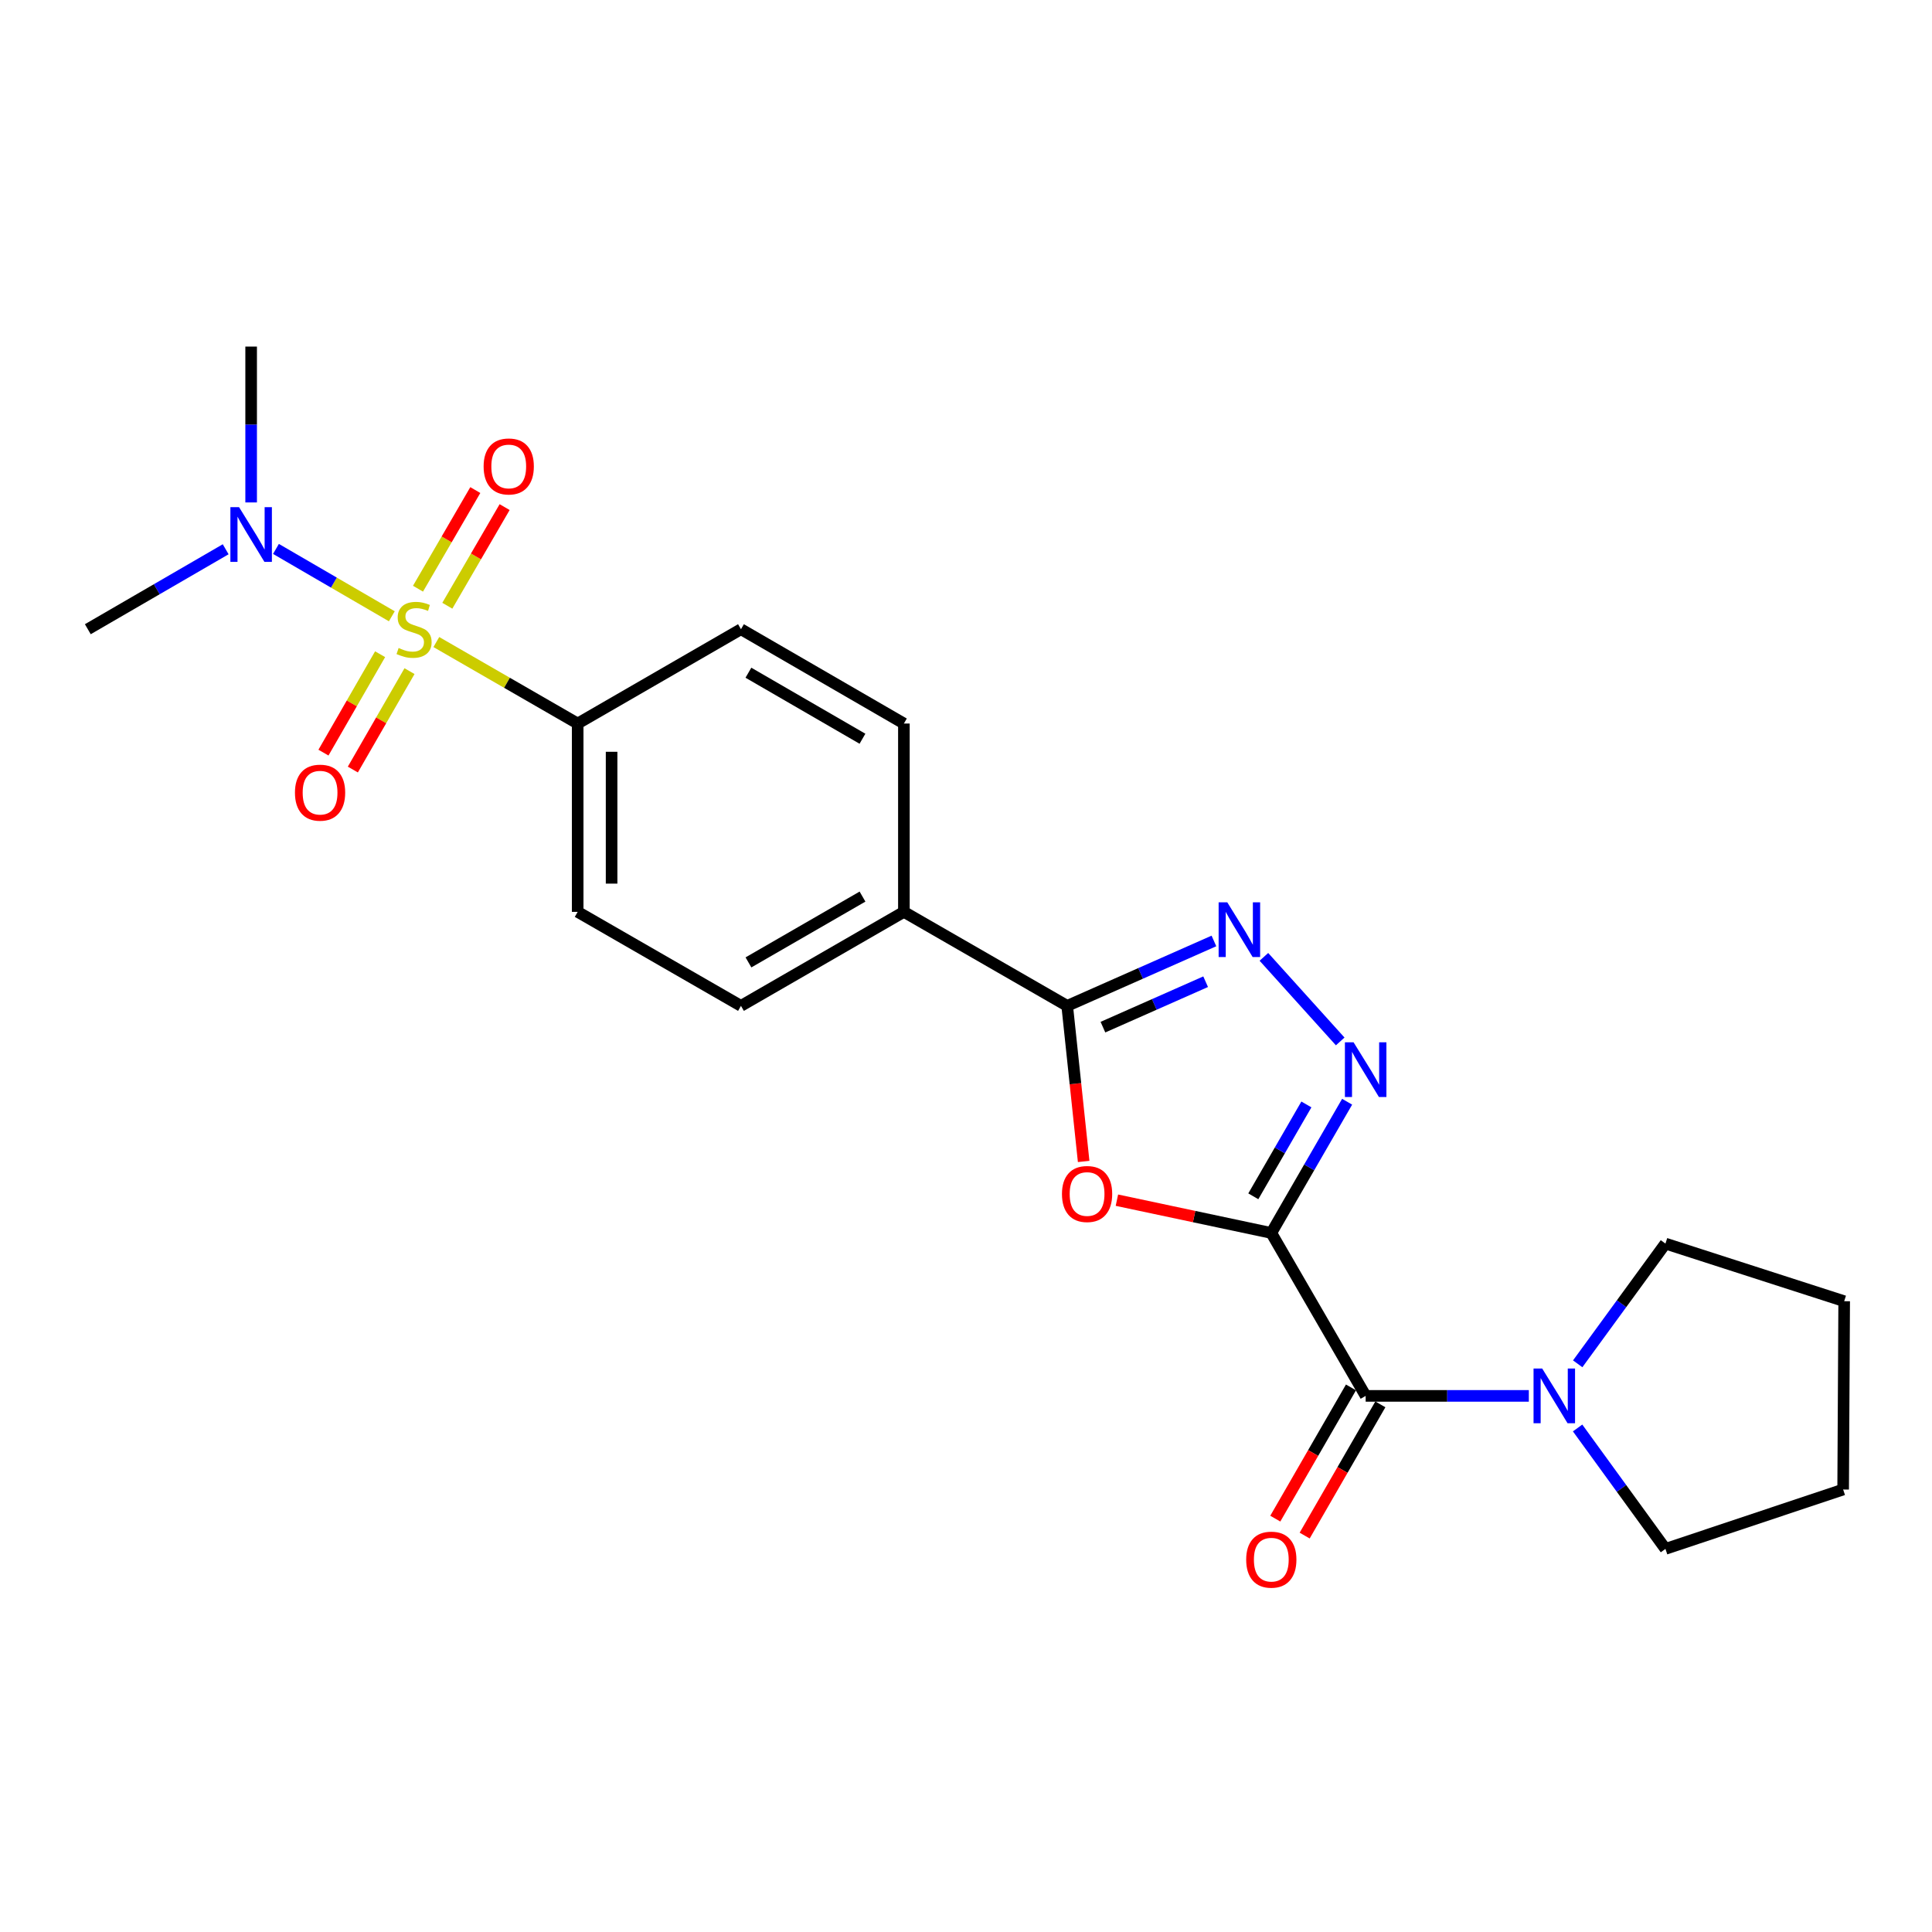 <?xml version='1.0' encoding='iso-8859-1'?>
<svg version='1.1' baseProfile='full'
              xmlns='http://www.w3.org/2000/svg'
                      xmlns:rdkit='http://www.rdkit.org/xml'
                      xmlns:xlink='http://www.w3.org/1999/xlink'
                  xml:space='preserve'
width='1000px' height='1000px' viewBox='0 0 1000 1000'>
<!-- END OF HEADER -->
<rect style='opacity:1.0;fill:#FFFFFF;stroke:none' width='1000' height='1000' x='0' y='0'> </rect>
<path class='bond-1' d='M 658.023,638.177 L 618.066,629.693' style='fill:none;fill-rule:evenodd;stroke:#000000;stroke-width:6px;stroke-linecap:butt;stroke-linejoin:miter;stroke-opacity:1' />
<path class='bond-1' d='M 618.066,629.693 L 578.108,621.209' style='fill:none;fill-rule:evenodd;stroke:#FF0000;stroke-width:6px;stroke-linecap:butt;stroke-linejoin:miter;stroke-opacity:1' />
<path class='bond-2' d='M 658.023,638.177 L 677.648,604.214' style='fill:none;fill-rule:evenodd;stroke:#000000;stroke-width:6px;stroke-linecap:butt;stroke-linejoin:miter;stroke-opacity:1' />
<path class='bond-2' d='M 677.648,604.214 L 697.273,570.251' style='fill:none;fill-rule:evenodd;stroke:#0000FF;stroke-width:6px;stroke-linecap:butt;stroke-linejoin:miter;stroke-opacity:1' />
<path class='bond-2' d='M 648.711,619.206 L 662.448,595.431' style='fill:none;fill-rule:evenodd;stroke:#000000;stroke-width:6px;stroke-linecap:butt;stroke-linejoin:miter;stroke-opacity:1' />
<path class='bond-2' d='M 662.448,595.431 L 676.186,571.657' style='fill:none;fill-rule:evenodd;stroke:#0000FF;stroke-width:6px;stroke-linecap:butt;stroke-linejoin:miter;stroke-opacity:1' />
<path class='bond-5' d='M 658.023,638.177 L 706.865,722.509' style='fill:none;fill-rule:evenodd;stroke:#000000;stroke-width:6px;stroke-linecap:butt;stroke-linejoin:miter;stroke-opacity:1' />
<path class='bond-0' d='M 225.847,332.324 L 262.426,353.413' style='fill:none;fill-rule:evenodd;stroke:#CCCC00;stroke-width:6px;stroke-linecap:butt;stroke-linejoin:miter;stroke-opacity:1' />
<path class='bond-0' d='M 262.426,353.413 L 299.006,374.503' style='fill:none;fill-rule:evenodd;stroke:#000000;stroke-width:6px;stroke-linecap:butt;stroke-linejoin:miter;stroke-opacity:1' />
<path class='bond-8' d='M 202.804,318.984 L 172.821,301.553' style='fill:none;fill-rule:evenodd;stroke:#CCCC00;stroke-width:6px;stroke-linecap:butt;stroke-linejoin:miter;stroke-opacity:1' />
<path class='bond-8' d='M 172.821,301.553 L 142.837,284.121' style='fill:none;fill-rule:evenodd;stroke:#0000FF;stroke-width:6px;stroke-linecap:butt;stroke-linejoin:miter;stroke-opacity:1' />
<path class='bond-9' d='M 196.746,338.619 L 182.083,364.09' style='fill:none;fill-rule:evenodd;stroke:#CCCC00;stroke-width:6px;stroke-linecap:butt;stroke-linejoin:miter;stroke-opacity:1' />
<path class='bond-9' d='M 182.083,364.09 L 167.42,389.56' style='fill:none;fill-rule:evenodd;stroke:#FF0000;stroke-width:6px;stroke-linecap:butt;stroke-linejoin:miter;stroke-opacity:1' />
<path class='bond-9' d='M 211.96,347.378 L 197.297,372.848' style='fill:none;fill-rule:evenodd;stroke:#CCCC00;stroke-width:6px;stroke-linecap:butt;stroke-linejoin:miter;stroke-opacity:1' />
<path class='bond-9' d='M 197.297,372.848 L 182.634,398.318' style='fill:none;fill-rule:evenodd;stroke:#FF0000;stroke-width:6px;stroke-linecap:butt;stroke-linejoin:miter;stroke-opacity:1' />
<path class='bond-10' d='M 231.533,313.532 L 246.365,288.005' style='fill:none;fill-rule:evenodd;stroke:#CCCC00;stroke-width:6px;stroke-linecap:butt;stroke-linejoin:miter;stroke-opacity:1' />
<path class='bond-10' d='M 246.365,288.005 L 261.196,262.478' style='fill:none;fill-rule:evenodd;stroke:#FF0000;stroke-width:6px;stroke-linecap:butt;stroke-linejoin:miter;stroke-opacity:1' />
<path class='bond-10' d='M 216.354,304.713 L 231.186,279.186' style='fill:none;fill-rule:evenodd;stroke:#CCCC00;stroke-width:6px;stroke-linecap:butt;stroke-linejoin:miter;stroke-opacity:1' />
<path class='bond-10' d='M 231.186,279.186 L 246.017,253.659' style='fill:none;fill-rule:evenodd;stroke:#FF0000;stroke-width:6px;stroke-linecap:butt;stroke-linejoin:miter;stroke-opacity:1' />
<path class='bond-4' d='M 560.898,601.165 L 556.64,560.901' style='fill:none;fill-rule:evenodd;stroke:#FF0000;stroke-width:6px;stroke-linecap:butt;stroke-linejoin:miter;stroke-opacity:1' />
<path class='bond-4' d='M 556.64,560.901 L 552.382,520.638' style='fill:none;fill-rule:evenodd;stroke:#000000;stroke-width:6px;stroke-linecap:butt;stroke-linejoin:miter;stroke-opacity:1' />
<path class='bond-3' d='M 693.686,539.044 L 654.19,495.269' style='fill:none;fill-rule:evenodd;stroke:#0000FF;stroke-width:6px;stroke-linecap:butt;stroke-linejoin:miter;stroke-opacity:1' />
<path class='bond-23' d='M 628.326,487.037 L 590.354,503.837' style='fill:none;fill-rule:evenodd;stroke:#0000FF;stroke-width:6px;stroke-linecap:butt;stroke-linejoin:miter;stroke-opacity:1' />
<path class='bond-23' d='M 590.354,503.837 L 552.382,520.638' style='fill:none;fill-rule:evenodd;stroke:#000000;stroke-width:6px;stroke-linecap:butt;stroke-linejoin:miter;stroke-opacity:1' />
<path class='bond-23' d='M 624.037,508.131 L 597.457,519.891' style='fill:none;fill-rule:evenodd;stroke:#0000FF;stroke-width:6px;stroke-linecap:butt;stroke-linejoin:miter;stroke-opacity:1' />
<path class='bond-23' d='M 597.457,519.891 L 570.876,531.651' style='fill:none;fill-rule:evenodd;stroke:#000000;stroke-width:6px;stroke-linecap:butt;stroke-linejoin:miter;stroke-opacity:1' />
<path class='bond-11' d='M 552.382,520.638 L 467.855,471.981' style='fill:none;fill-rule:evenodd;stroke:#000000;stroke-width:6px;stroke-linecap:butt;stroke-linejoin:miter;stroke-opacity:1' />
<path class='bond-6' d='M 706.865,722.509 L 749.092,722.509' style='fill:none;fill-rule:evenodd;stroke:#000000;stroke-width:6px;stroke-linecap:butt;stroke-linejoin:miter;stroke-opacity:1' />
<path class='bond-6' d='M 749.092,722.509 L 791.319,722.509' style='fill:none;fill-rule:evenodd;stroke:#0000FF;stroke-width:6px;stroke-linecap:butt;stroke-linejoin:miter;stroke-opacity:1' />
<path class='bond-12' d='M 699.262,718.124 L 679.675,752.083' style='fill:none;fill-rule:evenodd;stroke:#000000;stroke-width:6px;stroke-linecap:butt;stroke-linejoin:miter;stroke-opacity:1' />
<path class='bond-12' d='M 679.675,752.083 L 660.089,786.043' style='fill:none;fill-rule:evenodd;stroke:#FF0000;stroke-width:6px;stroke-linecap:butt;stroke-linejoin:miter;stroke-opacity:1' />
<path class='bond-12' d='M 714.469,726.895 L 694.882,760.854' style='fill:none;fill-rule:evenodd;stroke:#000000;stroke-width:6px;stroke-linecap:butt;stroke-linejoin:miter;stroke-opacity:1' />
<path class='bond-12' d='M 694.882,760.854 L 675.296,794.814' style='fill:none;fill-rule:evenodd;stroke:#FF0000;stroke-width:6px;stroke-linecap:butt;stroke-linejoin:miter;stroke-opacity:1' />
<path class='bond-17' d='M 816.614,705.91 L 839.323,674.794' style='fill:none;fill-rule:evenodd;stroke:#0000FF;stroke-width:6px;stroke-linecap:butt;stroke-linejoin:miter;stroke-opacity:1' />
<path class='bond-17' d='M 839.323,674.794 L 862.031,643.678' style='fill:none;fill-rule:evenodd;stroke:#000000;stroke-width:6px;stroke-linecap:butt;stroke-linejoin:miter;stroke-opacity:1' />
<path class='bond-18' d='M 816.564,739.116 L 839.298,770.409' style='fill:none;fill-rule:evenodd;stroke:#0000FF;stroke-width:6px;stroke-linecap:butt;stroke-linejoin:miter;stroke-opacity:1' />
<path class='bond-18' d='M 839.298,770.409 L 862.031,801.701' style='fill:none;fill-rule:evenodd;stroke:#000000;stroke-width:6px;stroke-linecap:butt;stroke-linejoin:miter;stroke-opacity:1' />
<path class='bond-7' d='M 299.006,374.503 L 299.006,471.981' style='fill:none;fill-rule:evenodd;stroke:#000000;stroke-width:6px;stroke-linecap:butt;stroke-linejoin:miter;stroke-opacity:1' />
<path class='bond-7' d='M 316.561,389.124 L 316.561,457.359' style='fill:none;fill-rule:evenodd;stroke:#000000;stroke-width:6px;stroke-linecap:butt;stroke-linejoin:miter;stroke-opacity:1' />
<path class='bond-25' d='M 299.006,374.503 L 383.523,325.681' style='fill:none;fill-rule:evenodd;stroke:#000000;stroke-width:6px;stroke-linecap:butt;stroke-linejoin:miter;stroke-opacity:1' />
<path class='bond-19' d='M 116.808,284.299 L 81.131,304.99' style='fill:none;fill-rule:evenodd;stroke:#0000FF;stroke-width:6px;stroke-linecap:butt;stroke-linejoin:miter;stroke-opacity:1' />
<path class='bond-19' d='M 81.131,304.99 L 45.455,325.681' style='fill:none;fill-rule:evenodd;stroke:#000000;stroke-width:6px;stroke-linecap:butt;stroke-linejoin:miter;stroke-opacity:1' />
<path class='bond-20' d='M 129.991,260.062 L 129.991,219.726' style='fill:none;fill-rule:evenodd;stroke:#0000FF;stroke-width:6px;stroke-linecap:butt;stroke-linejoin:miter;stroke-opacity:1' />
<path class='bond-20' d='M 129.991,219.726 L 129.991,179.39' style='fill:none;fill-rule:evenodd;stroke:#000000;stroke-width:6px;stroke-linecap:butt;stroke-linejoin:miter;stroke-opacity:1' />
<path class='bond-15' d='M 467.855,471.981 L 467.855,374.503' style='fill:none;fill-rule:evenodd;stroke:#000000;stroke-width:6px;stroke-linecap:butt;stroke-linejoin:miter;stroke-opacity:1' />
<path class='bond-16' d='M 467.855,471.981 L 383.523,520.638' style='fill:none;fill-rule:evenodd;stroke:#000000;stroke-width:6px;stroke-linecap:butt;stroke-linejoin:miter;stroke-opacity:1' />
<path class='bond-16' d='M 446.432,464.074 L 387.4,498.134' style='fill:none;fill-rule:evenodd;stroke:#000000;stroke-width:6px;stroke-linecap:butt;stroke-linejoin:miter;stroke-opacity:1' />
<path class='bond-13' d='M 383.523,325.681 L 467.855,374.503' style='fill:none;fill-rule:evenodd;stroke:#000000;stroke-width:6px;stroke-linecap:butt;stroke-linejoin:miter;stroke-opacity:1' />
<path class='bond-13' d='M 387.377,348.196 L 446.41,382.372' style='fill:none;fill-rule:evenodd;stroke:#000000;stroke-width:6px;stroke-linecap:butt;stroke-linejoin:miter;stroke-opacity:1' />
<path class='bond-14' d='M 299.006,471.981 L 383.523,520.638' style='fill:none;fill-rule:evenodd;stroke:#000000;stroke-width:6px;stroke-linecap:butt;stroke-linejoin:miter;stroke-opacity:1' />
<path class='bond-21' d='M 862.031,643.678 L 954.545,673.502' style='fill:none;fill-rule:evenodd;stroke:#000000;stroke-width:6px;stroke-linecap:butt;stroke-linejoin:miter;stroke-opacity:1' />
<path class='bond-22' d='M 862.031,801.701 L 954.009,770.971' style='fill:none;fill-rule:evenodd;stroke:#000000;stroke-width:6px;stroke-linecap:butt;stroke-linejoin:miter;stroke-opacity:1' />
<path class='bond-24' d='M 954.545,673.502 L 954.009,770.971' style='fill:none;fill-rule:evenodd;stroke:#000000;stroke-width:6px;stroke-linecap:butt;stroke-linejoin:miter;stroke-opacity:1' />
<path  class='atom-1' d='M 206.323 335.401
Q 206.643 335.521, 207.963 336.081
Q 209.283 336.641, 210.723 337.001
Q 212.203 337.321, 213.643 337.321
Q 216.323 337.321, 217.883 336.041
Q 219.443 334.721, 219.443 332.441
Q 219.443 330.881, 218.643 329.921
Q 217.883 328.961, 216.683 328.441
Q 215.483 327.921, 213.483 327.321
Q 210.963 326.561, 209.443 325.841
Q 207.963 325.121, 206.883 323.601
Q 205.843 322.081, 205.843 319.521
Q 205.843 315.961, 208.243 313.761
Q 210.683 311.561, 215.483 311.561
Q 218.763 311.561, 222.483 313.121
L 221.563 316.201
Q 218.163 314.801, 215.603 314.801
Q 212.843 314.801, 211.323 315.961
Q 209.803 317.081, 209.843 319.041
Q 209.843 320.561, 210.603 321.481
Q 211.403 322.401, 212.523 322.921
Q 213.683 323.441, 215.603 324.041
Q 218.163 324.841, 219.683 325.641
Q 221.203 326.441, 222.283 328.081
Q 223.403 329.681, 223.403 332.441
Q 223.403 336.361, 220.763 338.481
Q 218.163 340.561, 213.803 340.561
Q 211.283 340.561, 209.363 340.001
Q 207.483 339.481, 205.243 338.561
L 206.323 335.401
' fill='#CCCC00'/>
<path  class='atom-2' d='M 549.671 618.011
Q 549.671 611.211, 553.031 607.411
Q 556.391 603.611, 562.671 603.611
Q 568.951 603.611, 572.311 607.411
Q 575.671 611.211, 575.671 618.011
Q 575.671 624.891, 572.271 628.811
Q 568.871 632.691, 562.671 632.691
Q 556.431 632.691, 553.031 628.811
Q 549.671 624.931, 549.671 618.011
M 562.671 629.491
Q 566.991 629.491, 569.311 626.611
Q 571.671 623.691, 571.671 618.011
Q 571.671 612.451, 569.311 609.651
Q 566.991 606.811, 562.671 606.811
Q 558.351 606.811, 555.991 609.611
Q 553.671 612.411, 553.671 618.011
Q 553.671 623.731, 555.991 626.611
Q 558.351 629.491, 562.671 629.491
' fill='#FF0000'/>
<path  class='atom-3' d='M 700.605 539.491
L 709.885 554.491
Q 710.805 555.971, 712.285 558.651
Q 713.765 561.331, 713.845 561.491
L 713.845 539.491
L 717.605 539.491
L 717.605 567.811
L 713.725 567.811
L 703.765 551.411
Q 702.605 549.491, 701.365 547.291
Q 700.165 545.091, 699.805 544.411
L 699.805 567.811
L 696.125 567.811
L 696.125 539.491
L 700.605 539.491
' fill='#0000FF'/>
<path  class='atom-4' d='M 635.242 467.047
L 644.522 482.047
Q 645.442 483.527, 646.922 486.207
Q 648.402 488.887, 648.482 489.047
L 648.482 467.047
L 652.242 467.047
L 652.242 495.367
L 648.362 495.367
L 638.402 478.967
Q 637.242 477.047, 636.002 474.847
Q 634.802 472.647, 634.442 471.967
L 634.442 495.367
L 630.762 495.367
L 630.762 467.047
L 635.242 467.047
' fill='#0000FF'/>
<path  class='atom-7' d='M 798.24 708.349
L 807.52 723.349
Q 808.44 724.829, 809.92 727.509
Q 811.4 730.189, 811.48 730.349
L 811.48 708.349
L 815.24 708.349
L 815.24 736.669
L 811.36 736.669
L 801.4 720.269
Q 800.24 718.349, 799 716.149
Q 797.8 713.949, 797.44 713.269
L 797.44 736.669
L 793.76 736.669
L 793.76 708.349
L 798.24 708.349
' fill='#0000FF'/>
<path  class='atom-9' d='M 123.731 262.494
L 133.011 277.494
Q 133.931 278.974, 135.411 281.654
Q 136.891 284.334, 136.971 284.494
L 136.971 262.494
L 140.731 262.494
L 140.731 290.814
L 136.851 290.814
L 126.891 274.414
Q 125.731 272.494, 124.491 270.294
Q 123.291 268.094, 122.931 267.414
L 122.931 290.814
L 119.251 290.814
L 119.251 262.494
L 123.731 262.494
' fill='#0000FF'/>
<path  class='atom-10' d='M 152.667 410.278
Q 152.667 403.478, 156.027 399.678
Q 159.387 395.878, 165.667 395.878
Q 171.947 395.878, 175.307 399.678
Q 178.667 403.478, 178.667 410.278
Q 178.667 417.158, 175.267 421.078
Q 171.867 424.958, 165.667 424.958
Q 159.427 424.958, 156.027 421.078
Q 152.667 417.198, 152.667 410.278
M 165.667 421.758
Q 169.987 421.758, 172.307 418.878
Q 174.667 415.958, 174.667 410.278
Q 174.667 404.718, 172.307 401.918
Q 169.987 399.078, 165.667 399.078
Q 161.347 399.078, 158.987 401.878
Q 156.667 404.678, 156.667 410.278
Q 156.667 415.998, 158.987 418.878
Q 161.347 421.758, 165.667 421.758
' fill='#FF0000'/>
<path  class='atom-11' d='M 250.321 241.429
Q 250.321 234.629, 253.681 230.829
Q 257.041 227.029, 263.321 227.029
Q 269.601 227.029, 272.961 230.829
Q 276.321 234.629, 276.321 241.429
Q 276.321 248.309, 272.921 252.229
Q 269.521 256.109, 263.321 256.109
Q 257.081 256.109, 253.681 252.229
Q 250.321 248.349, 250.321 241.429
M 263.321 252.909
Q 267.641 252.909, 269.961 250.029
Q 272.321 247.109, 272.321 241.429
Q 272.321 235.869, 269.961 233.069
Q 267.641 230.229, 263.321 230.229
Q 259.001 230.229, 256.641 233.029
Q 254.321 235.829, 254.321 241.429
Q 254.321 247.149, 256.641 250.029
Q 259.001 252.909, 263.321 252.909
' fill='#FF0000'/>
<path  class='atom-13' d='M 645.023 807.272
Q 645.023 800.472, 648.383 796.672
Q 651.743 792.872, 658.023 792.872
Q 664.303 792.872, 667.663 796.672
Q 671.023 800.472, 671.023 807.272
Q 671.023 814.152, 667.623 818.072
Q 664.223 821.952, 658.023 821.952
Q 651.783 821.952, 648.383 818.072
Q 645.023 814.192, 645.023 807.272
M 658.023 818.752
Q 662.343 818.752, 664.663 815.872
Q 667.023 812.952, 667.023 807.272
Q 667.023 801.712, 664.663 798.912
Q 662.343 796.072, 658.023 796.072
Q 653.703 796.072, 651.343 798.872
Q 649.023 801.672, 649.023 807.272
Q 649.023 812.992, 651.343 815.872
Q 653.703 818.752, 658.023 818.752
' fill='#FF0000'/>
</svg>
